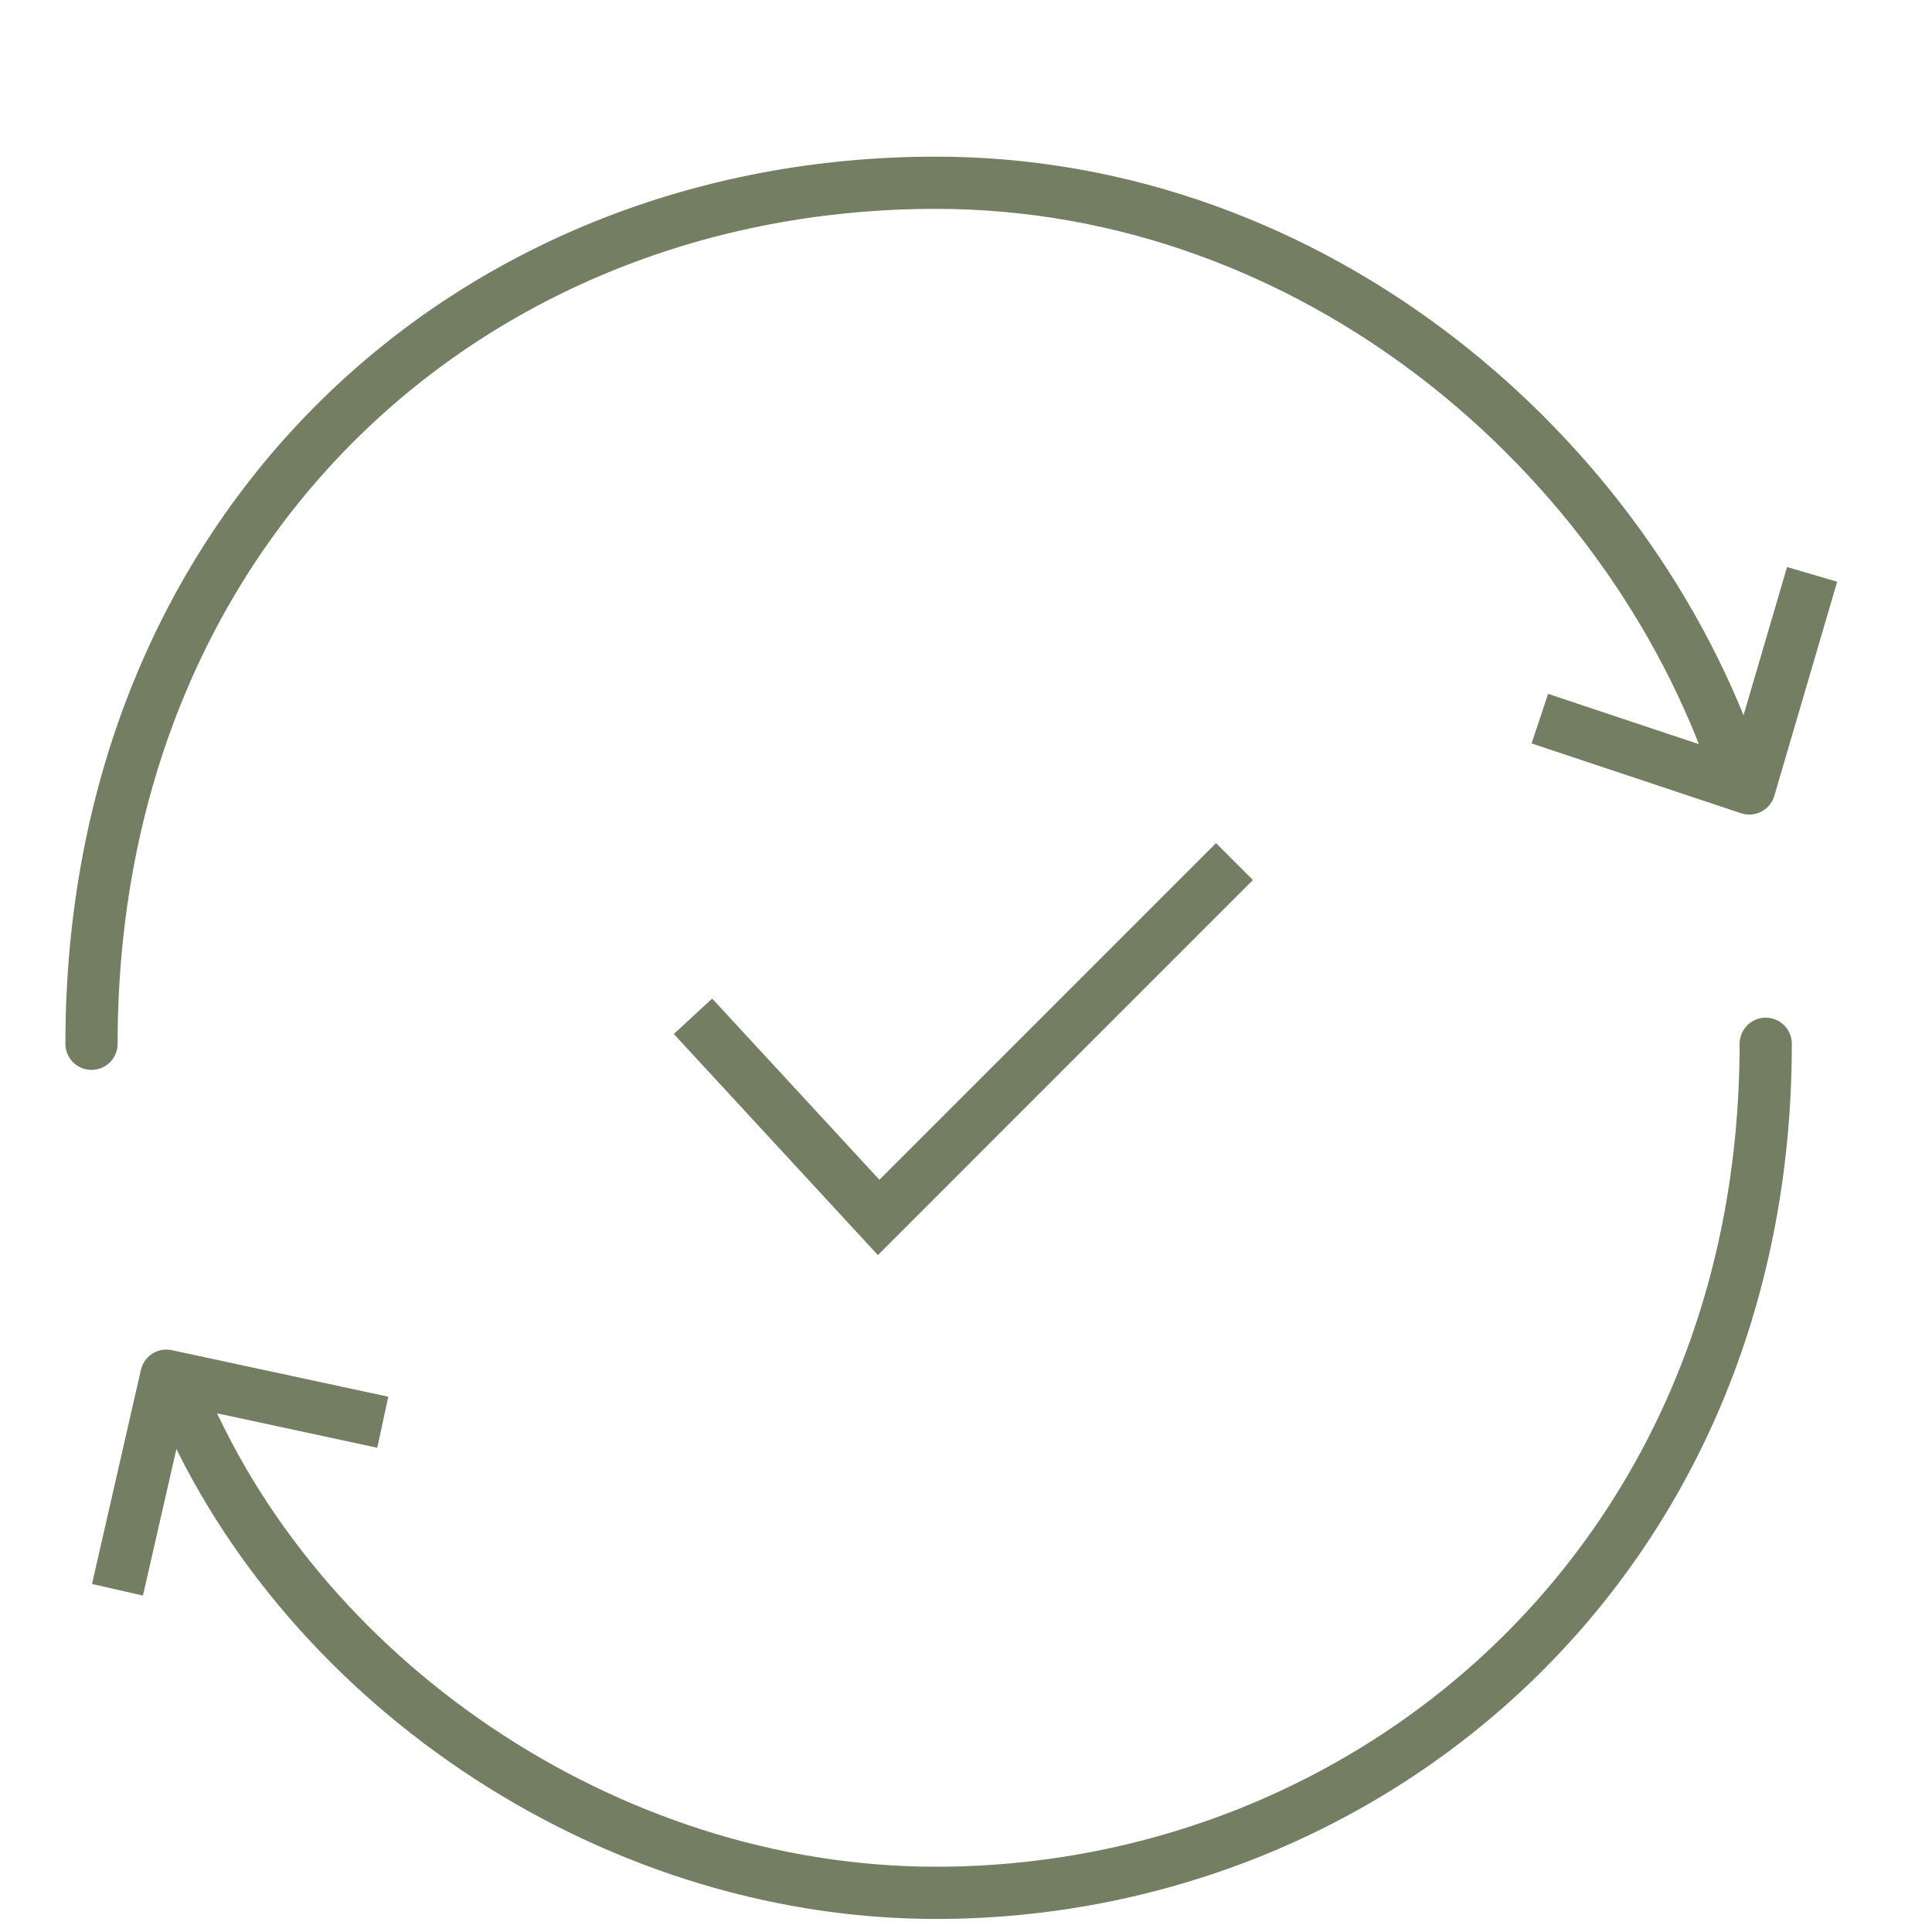 <svg xmlns="http://www.w3.org/2000/svg" width="74" height="74" viewBox="0 0 74 74" fill="none"><path d="M67.631 39.979C67.631 59.766 52.516 72.5 35.848 72.5C23.201 72.5 11.292 64.255 6.803 53.171M3.505 39.979C3.505 20.192 17.983 7 35.848 7C50.362 7 62.404 17.413 66.5 29.5" stroke="#747E63" stroke-width="2" stroke-linecap="round" stroke-linejoin="round"></path><path d="M14.661 54.475L6.372 52.692L4.5 60.892M58.98 27.526L67.001 30.2L69.408 22" stroke="#747E63" stroke-width="2" stroke-linejoin="round"></path><path d="M26.543 38.926L33.654 46.63L47.283 33" stroke="#747E63" stroke-width="2"></path></svg>